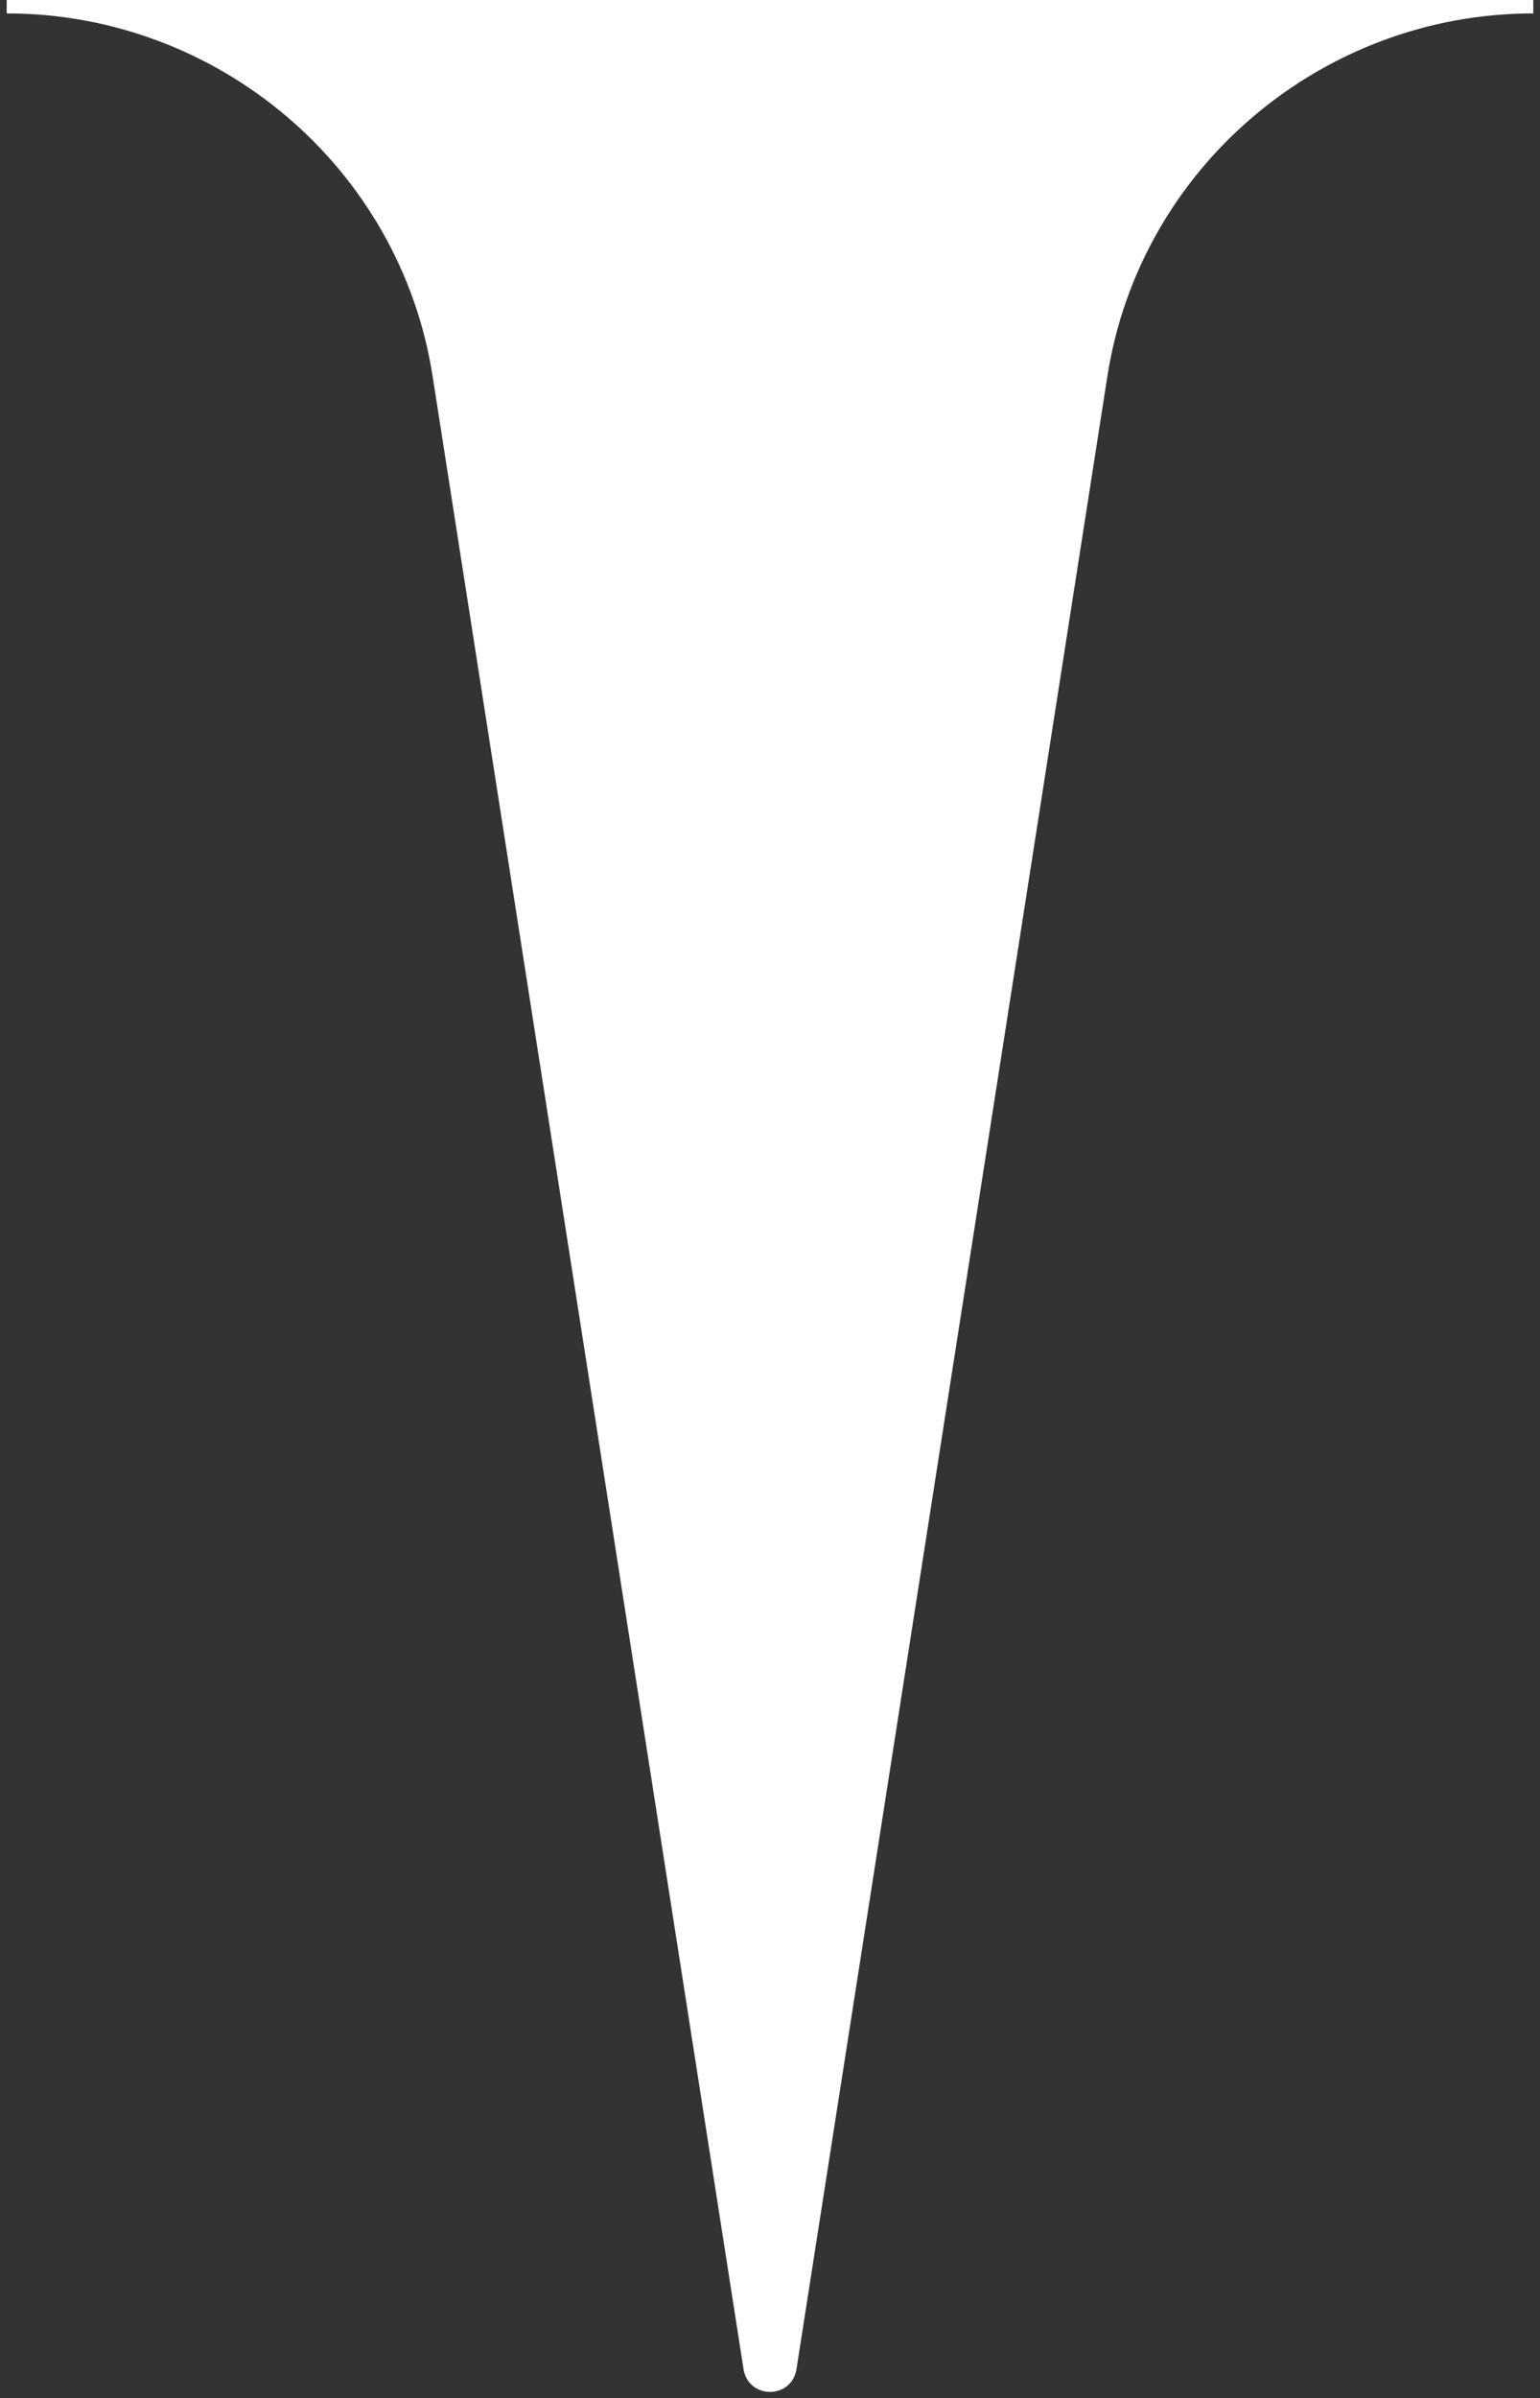 <svg width="115" height="179" viewBox="0 0 115 179" fill="none" xmlns="http://www.w3.org/2000/svg">
<rect x="0" y="0" width="115" height="179" fill="#333333" stroke="none"/>
<path d="M114.5 0.5C98.489 0.5 84.673 12.162 82.203 27.988L58.982 176.763C58.718 178.454 56.283 178.454 56.019 176.763L32.797 27.988C30.327 12.162 16.511 0.5 0.5 0.5H114.5Z" fill="white" stroke="white"/>
</svg>
